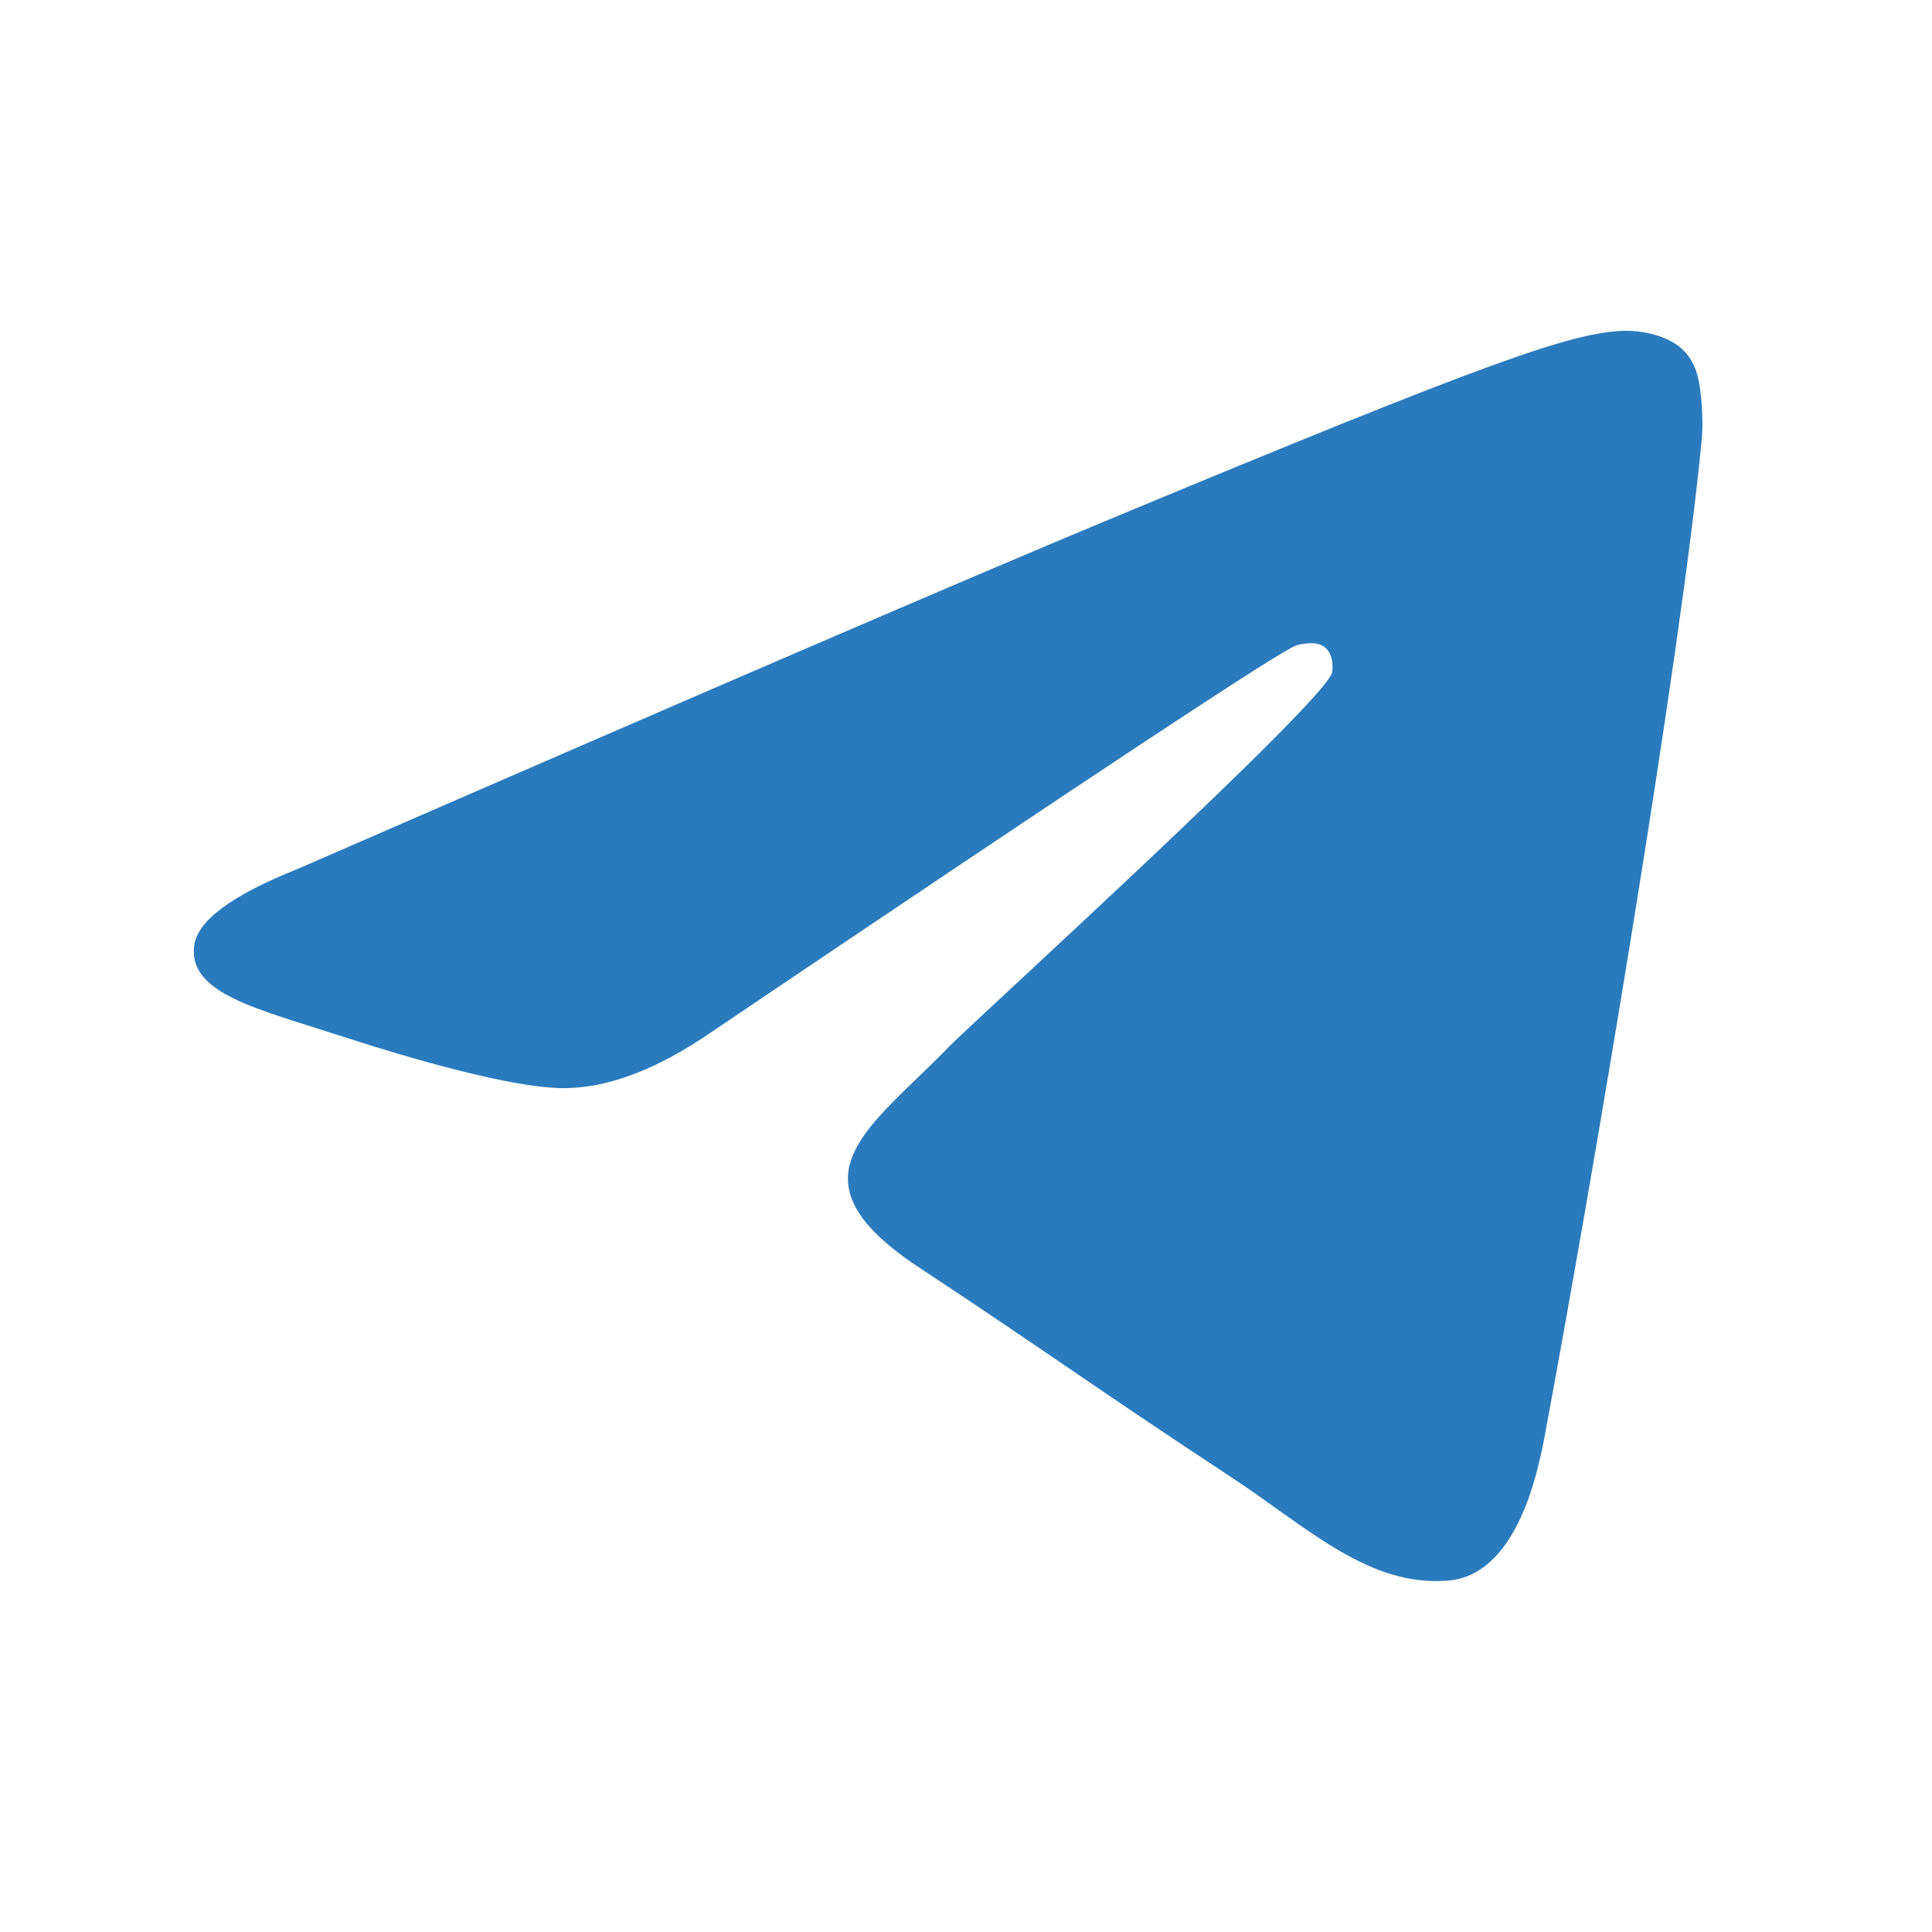 <?xml version="1.0" encoding="UTF-8"?> <svg xmlns="http://www.w3.org/2000/svg" width="24" height="24" viewBox="0 0 24 24" fill="none"><path fill-rule="evenodd" clip-rule="evenodd" d="M3.696 10.795C8.726 8.604 12.081 7.159 13.759 6.461C18.552 4.467 19.547 4.121 20.197 4.109C20.339 4.107 20.658 4.142 20.865 4.31C21.04 4.452 21.088 4.643 21.111 4.777C21.134 4.912 21.162 5.218 21.14 5.457C20.88 8.186 19.756 14.807 19.184 17.864C18.943 19.157 18.466 19.59 18.005 19.633C17.003 19.725 16.242 18.971 15.271 18.334C13.753 17.339 12.895 16.719 11.42 15.747C9.717 14.625 10.821 14.008 11.792 12.999C12.046 12.735 16.462 8.719 16.547 8.355C16.558 8.309 16.568 8.139 16.467 8.049C16.366 7.96 16.217 7.99 16.109 8.015C15.957 8.049 13.531 9.653 8.83 12.826C8.142 13.299 7.518 13.529 6.959 13.517C6.343 13.504 5.158 13.169 4.277 12.883C3.196 12.531 2.337 12.345 2.412 11.749C2.451 11.438 2.879 11.12 3.696 10.795Z" fill="#2A7BBD"></path></svg> 